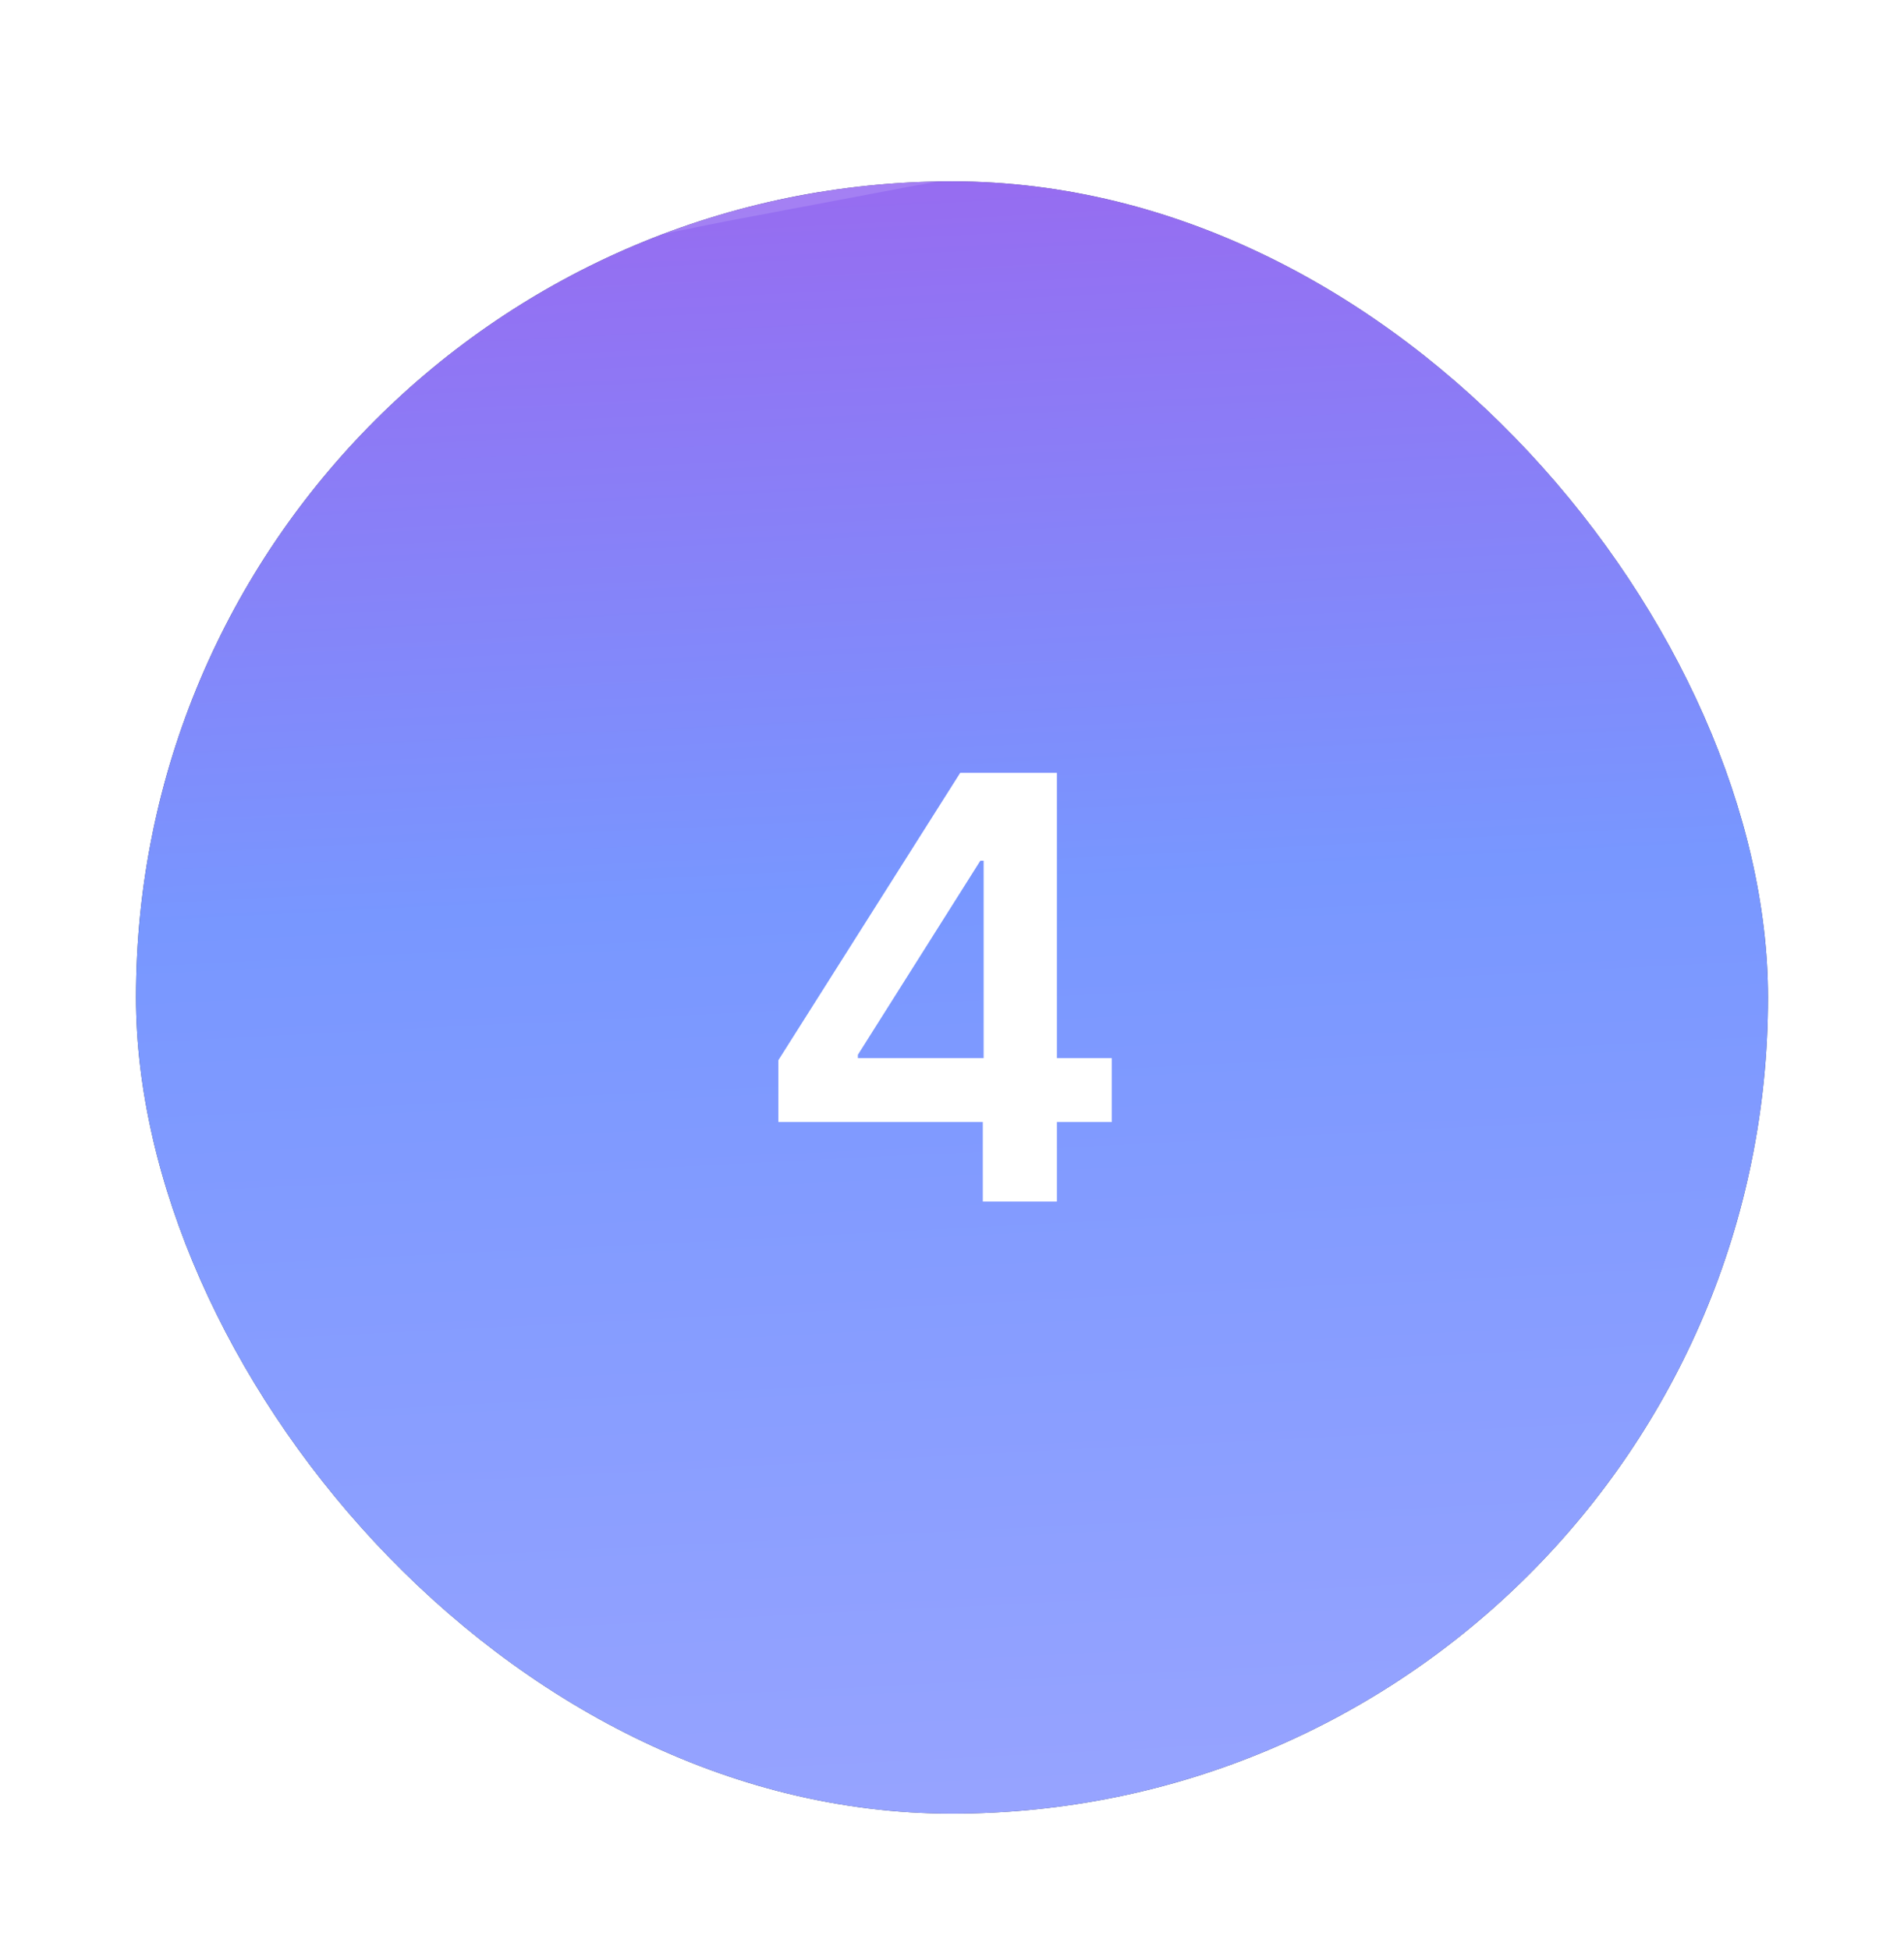 <svg width="84" height="86" viewBox="0 0 84 86" fill="none" xmlns="http://www.w3.org/2000/svg">
<g filter="url(#filter0_d_583_4287)">
<g clip-path="url(#clip0_583_4287)">
<rect x="6" width="72" height="72" rx="36" fill="url(#paint0_linear_583_4287)"/>
<path d="M165.532 -55.96C163.573 -29.899 154.562 -4.862 139.465 16.47C124.367 37.802 103.752 54.625 79.826 65.139C55.9 75.653 29.564 79.46 3.64 76.154C-22.284 72.848 -46.821 62.552 -67.342 46.37C-61.339 18.877 -23.841 11.393 26.984 1.268L31.787 0.307L40.271 -1.293C62.281 -5.495 109.104 -14.42 136.117 -24.505C153.726 -31.148 163.491 -41.633 165.532 -56V-55.96Z" fill="url(#paint1_linear_583_4287)"/>
<path d="M136.557 -23.384C149.203 -28.106 158.048 -34.91 162.85 -43.794C158.854 -19.327 148.56 3.678 132.98 22.962C117.4 42.245 97.07 57.143 73.99 66.191C50.909 75.238 25.871 78.124 1.337 74.565C-23.197 71.005 -46.383 61.123 -65.941 45.89C-62.86 33.164 -52.535 24.84 -36.527 18.476C-20.159 11.953 1.772 7.551 27.224 2.469L32.026 1.508L40.511 -0.093H40.55C62.561 -4.295 109.464 -13.219 136.597 -23.384H136.557Z" stroke="white" stroke-opacity="0.13" stroke-width="0.5"/>
<path d="M34.339 41.492V38.768L42.362 26.091H44.633V29.969H43.249L37.847 38.528V38.675H49.047V41.492H34.339ZM43.359 45V40.66L43.396 39.442V26.091H46.628V45H43.359Z" fill="white"/>
</g>
</g>
<defs>
<filter id="filter0_d_583_4287" x="0" y="0" width="84" height="86" filterUnits="userSpaceOnUse" color-interpolation-filters="sRGB">
<feFlood flood-opacity="0" result="BackgroundImageFix"/>
<feColorMatrix in="SourceAlpha" type="matrix" values="0 0 0 0 0 0 0 0 0 0 0 0 0 0 0 0 0 0 127 0" result="hardAlpha"/>
<feMorphology radius="6" operator="erode" in="SourceAlpha" result="effect1_dropShadow_583_4287"/>
<feOffset dy="8"/>
<feGaussianBlur stdDeviation="6"/>
<feComposite in2="hardAlpha" operator="out"/>
<feColorMatrix type="matrix" values="0 0 0 0 0.608 0 0 0 0 0.647 0 0 0 0 1 0 0 0 1 0"/>
<feBlend mode="normal" in2="BackgroundImageFix" result="effect1_dropShadow_583_4287"/>
<feBlend mode="normal" in="SourceGraphic" in2="effect1_dropShadow_583_4287" result="shape"/>
</filter>
<linearGradient id="paint0_linear_583_4287" x1="50.842" y1="-4.421" x2="12.207" y2="62.69" gradientUnits="userSpaceOnUse">
<stop stop-color="#525970"/>
<stop offset="0.589" stop-color="#40465A"/>
</linearGradient>
<linearGradient id="paint1_linear_583_4287" x1="19.401" y1="-164.023" x2="32.253" y2="91.989" gradientUnits="userSpaceOnUse">
<stop offset="0.336" stop-color="#E300CC"/>
<stop offset="0.765" stop-color="#7897FF"/>
<stop offset="0.947" stop-color="#9BA5FF"/>
</linearGradient>
<clipPath id="clip0_583_4287">
<rect x="6" width="72" height="72" rx="36" fill="white"/>
</clipPath>
</defs>
</svg>
